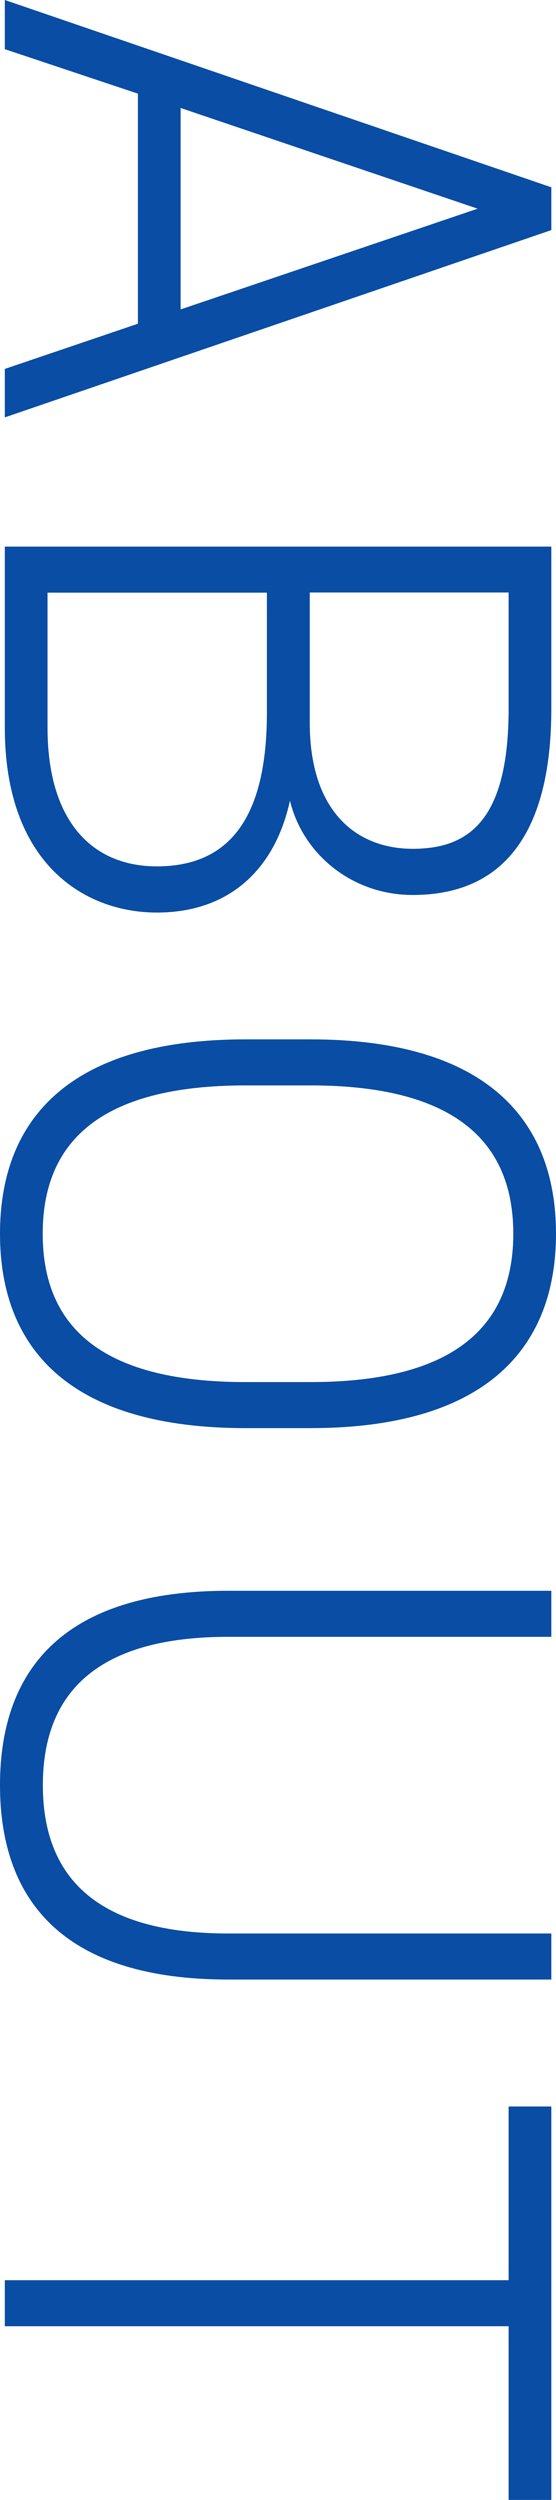 <?xml version="1.0" encoding="UTF-8"?>
<svg id="_レイヤー_2" data-name="レイヤー 2" xmlns="http://www.w3.org/2000/svg" viewBox="0 0 39.31 176.45">
  <defs>
    <style>
      .cls-1 {
        fill: #094da4;
        stroke-width: 0px;
      }
    </style>
  </defs>
  <g id="image">
    <g>
      <path class="cls-1" d="m.34,0l38.64,13.22v3.02L.34,29.46v-3.42l9.41-3.19V6.61L.34,3.47V0Zm12.43,7.62v14.22l21-7.11L12.77,7.62Z"/>
      <path class="cls-1" d="m38.98,50.01c0,8.85-3.42,13.16-9.8,13.16-4.31,0-7.78-2.91-8.68-6.66-1.06,4.87-4.31,7.9-9.41,7.9S.34,60.98.34,51.35v-12.77h38.64v11.42ZM3.36,41.83v9.52c0,6.66,3.19,9.8,7.73,9.8,5.21,0,7.78-3.53,7.78-10.86v-8.46H3.36Zm18.54,0v9.18c0,6.27,3.3,8.9,7.28,8.9s6.78-2.02,6.78-9.91v-8.18h-14.06Z"/>
      <path class="cls-1" d="m0,87.08c0-8.29,5.15-13.72,17.36-13.72h4.59c12.15,0,17.36,5.43,17.36,13.72s-5.21,13.72-17.36,13.72h-4.59c-12.21,0-17.36-5.43-17.36-13.72Zm17.36-10.47c-10.47,0-14.34,4.14-14.34,10.47s3.86,10.47,14.34,10.47h4.59c10.42,0,14.34-4.14,14.34-10.47s-3.92-10.47-14.34-10.47h-4.59Z"/>
      <path class="cls-1" d="m16.13,112.28h22.85v3.25h-22.85c-8.96,0-13.1,3.7-13.1,10.47s4.14,10.47,13.1,10.47h22.85v3.25h-22.85c-11.37,0-16.13-5.32-16.13-13.72s4.76-13.72,16.13-13.72Z"/>
      <path class="cls-1" d="m38.98,176.45h-3.02v-12.26H.34v-3.25h35.62v-12.26h3.02v27.78Z"/>
    </g>
  </g>
</svg>
